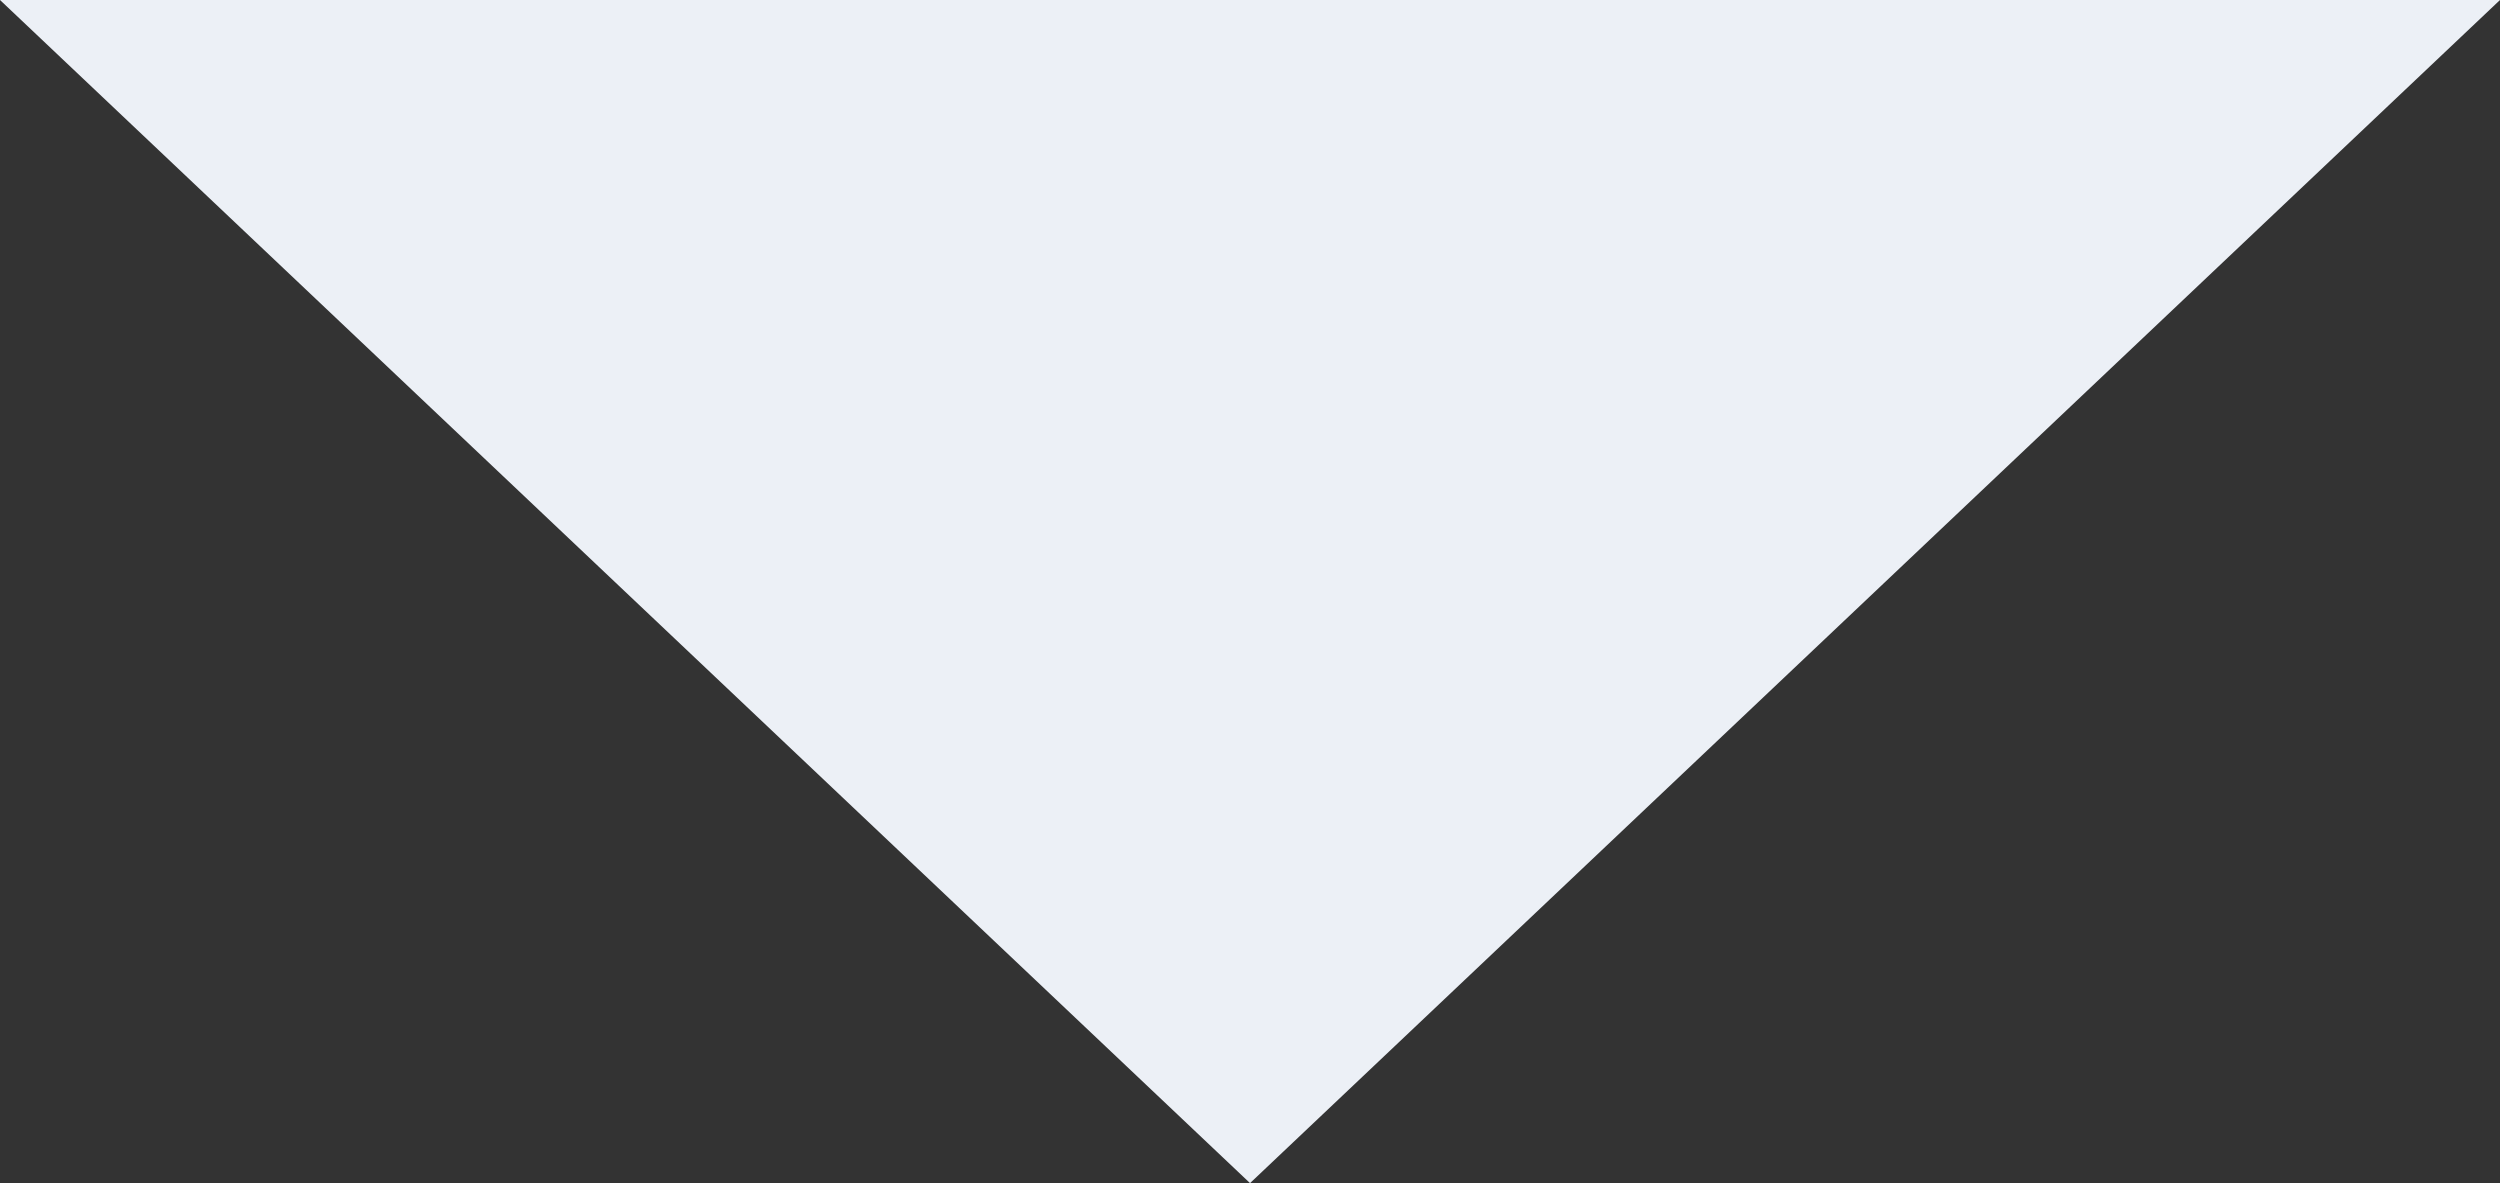 <?xml version="1.0" encoding="UTF-8"?>
<svg id="_レイヤー_2" data-name="レイヤー_2" xmlns="http://www.w3.org/2000/svg" width="43.611" height="20.639" viewBox="0 0 43.611 20.639">
  <rect x="0" y="0" width="43.611" height="20.639" fill="#333333" stroke="none"/>
  <defs>
    <style>
      .cls-1 {
        fill: #ecf0f6;
      }
    </style>
  </defs>
  <g id="_文字" data-name="文字">
    <polygon class="cls-1" points="21.806 20.639 43.611 0 0 0 21.806 20.639"/>
  </g>
</svg>